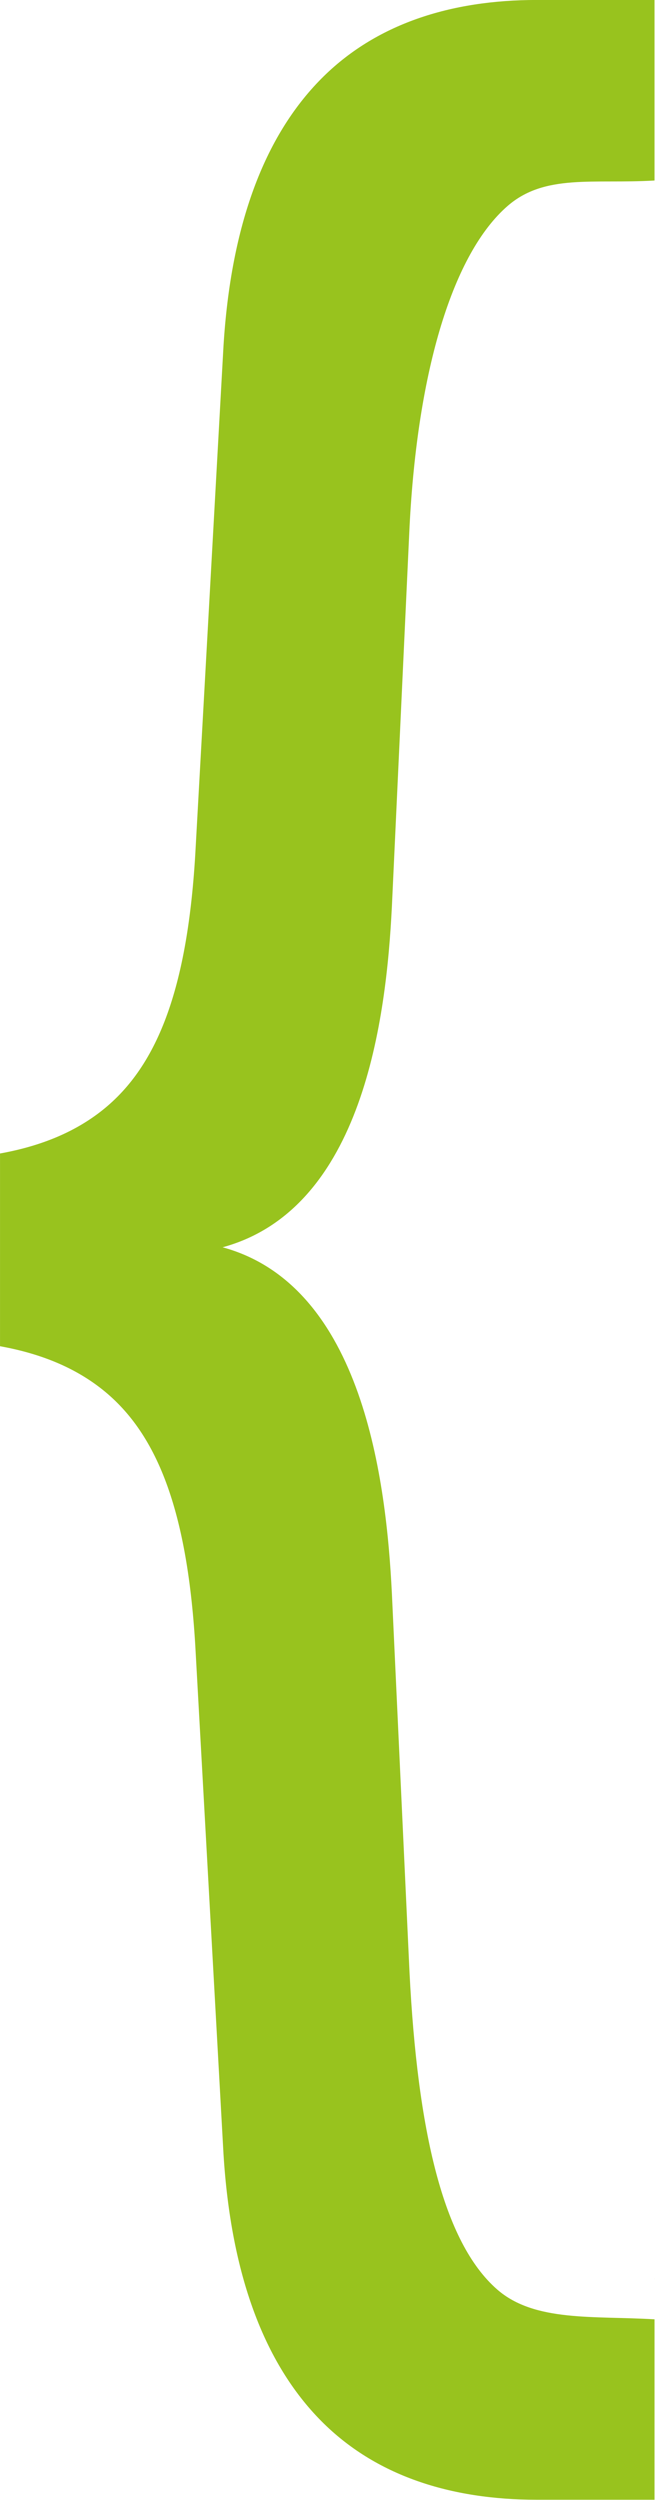 <svg style="clip-rule:evenodd;fill-rule:evenodd;stroke-linejoin:round;stroke-miterlimit:2" version="1.1" viewBox="0 0 639 2437" xml:space="preserve" xmlns="http://www.w3.org/2000/svg">
    <g transform="rotate(180 2676.1 1573.4)">
        <g transform="translate(3020)">
            <g transform="translate(-3020)">
                <path d="m4713.7 710.17h114.81c84.48 0 157.42 23.479 210.21 76.661 55.89 56.306 88.18 143.06 95.44 260.29 0.09 1.76 27.57 496.41 27.57 496.41 8.24 136.1 39.37 211.13 95.58 252.65 24.66 18.21 55.47 31.27 94.87 38.38v187.87c-39.38 7.1-70.18 20.13-94.83 38.32-56.23 41.48-87.38 116.47-95.59 252.2-0.02 0.29-27.09 487.58-27.61 496.87-7.26 117.22-39.56 203.98-95.44 260.3-52.78 53.21-125.73 76.71-210.2 76.71h-114.81v-175.99c59.48-3.56 106.85 6.87 143.33-24.84 52.97-46.05 87.85-159.17 95.64-312.88 0.01-0.24 16.85-362 17.26-370.98 5.42-106.75 27.62-293.67 165.1-331.14-137.56-37.49-159.69-229.52-165.1-336.44l-17.25-370.48c-7.8-153.94-32.68-263-85.65-309.08-36.48-31.734-93.84-25.404-153.33-28.962zm-0.37 215.33-0.03 0.193 0.36-0.376z" style="fill-rule:nonzero;fill:#98c31e"/>
            </g>
        </g>
    </g>
</svg>
